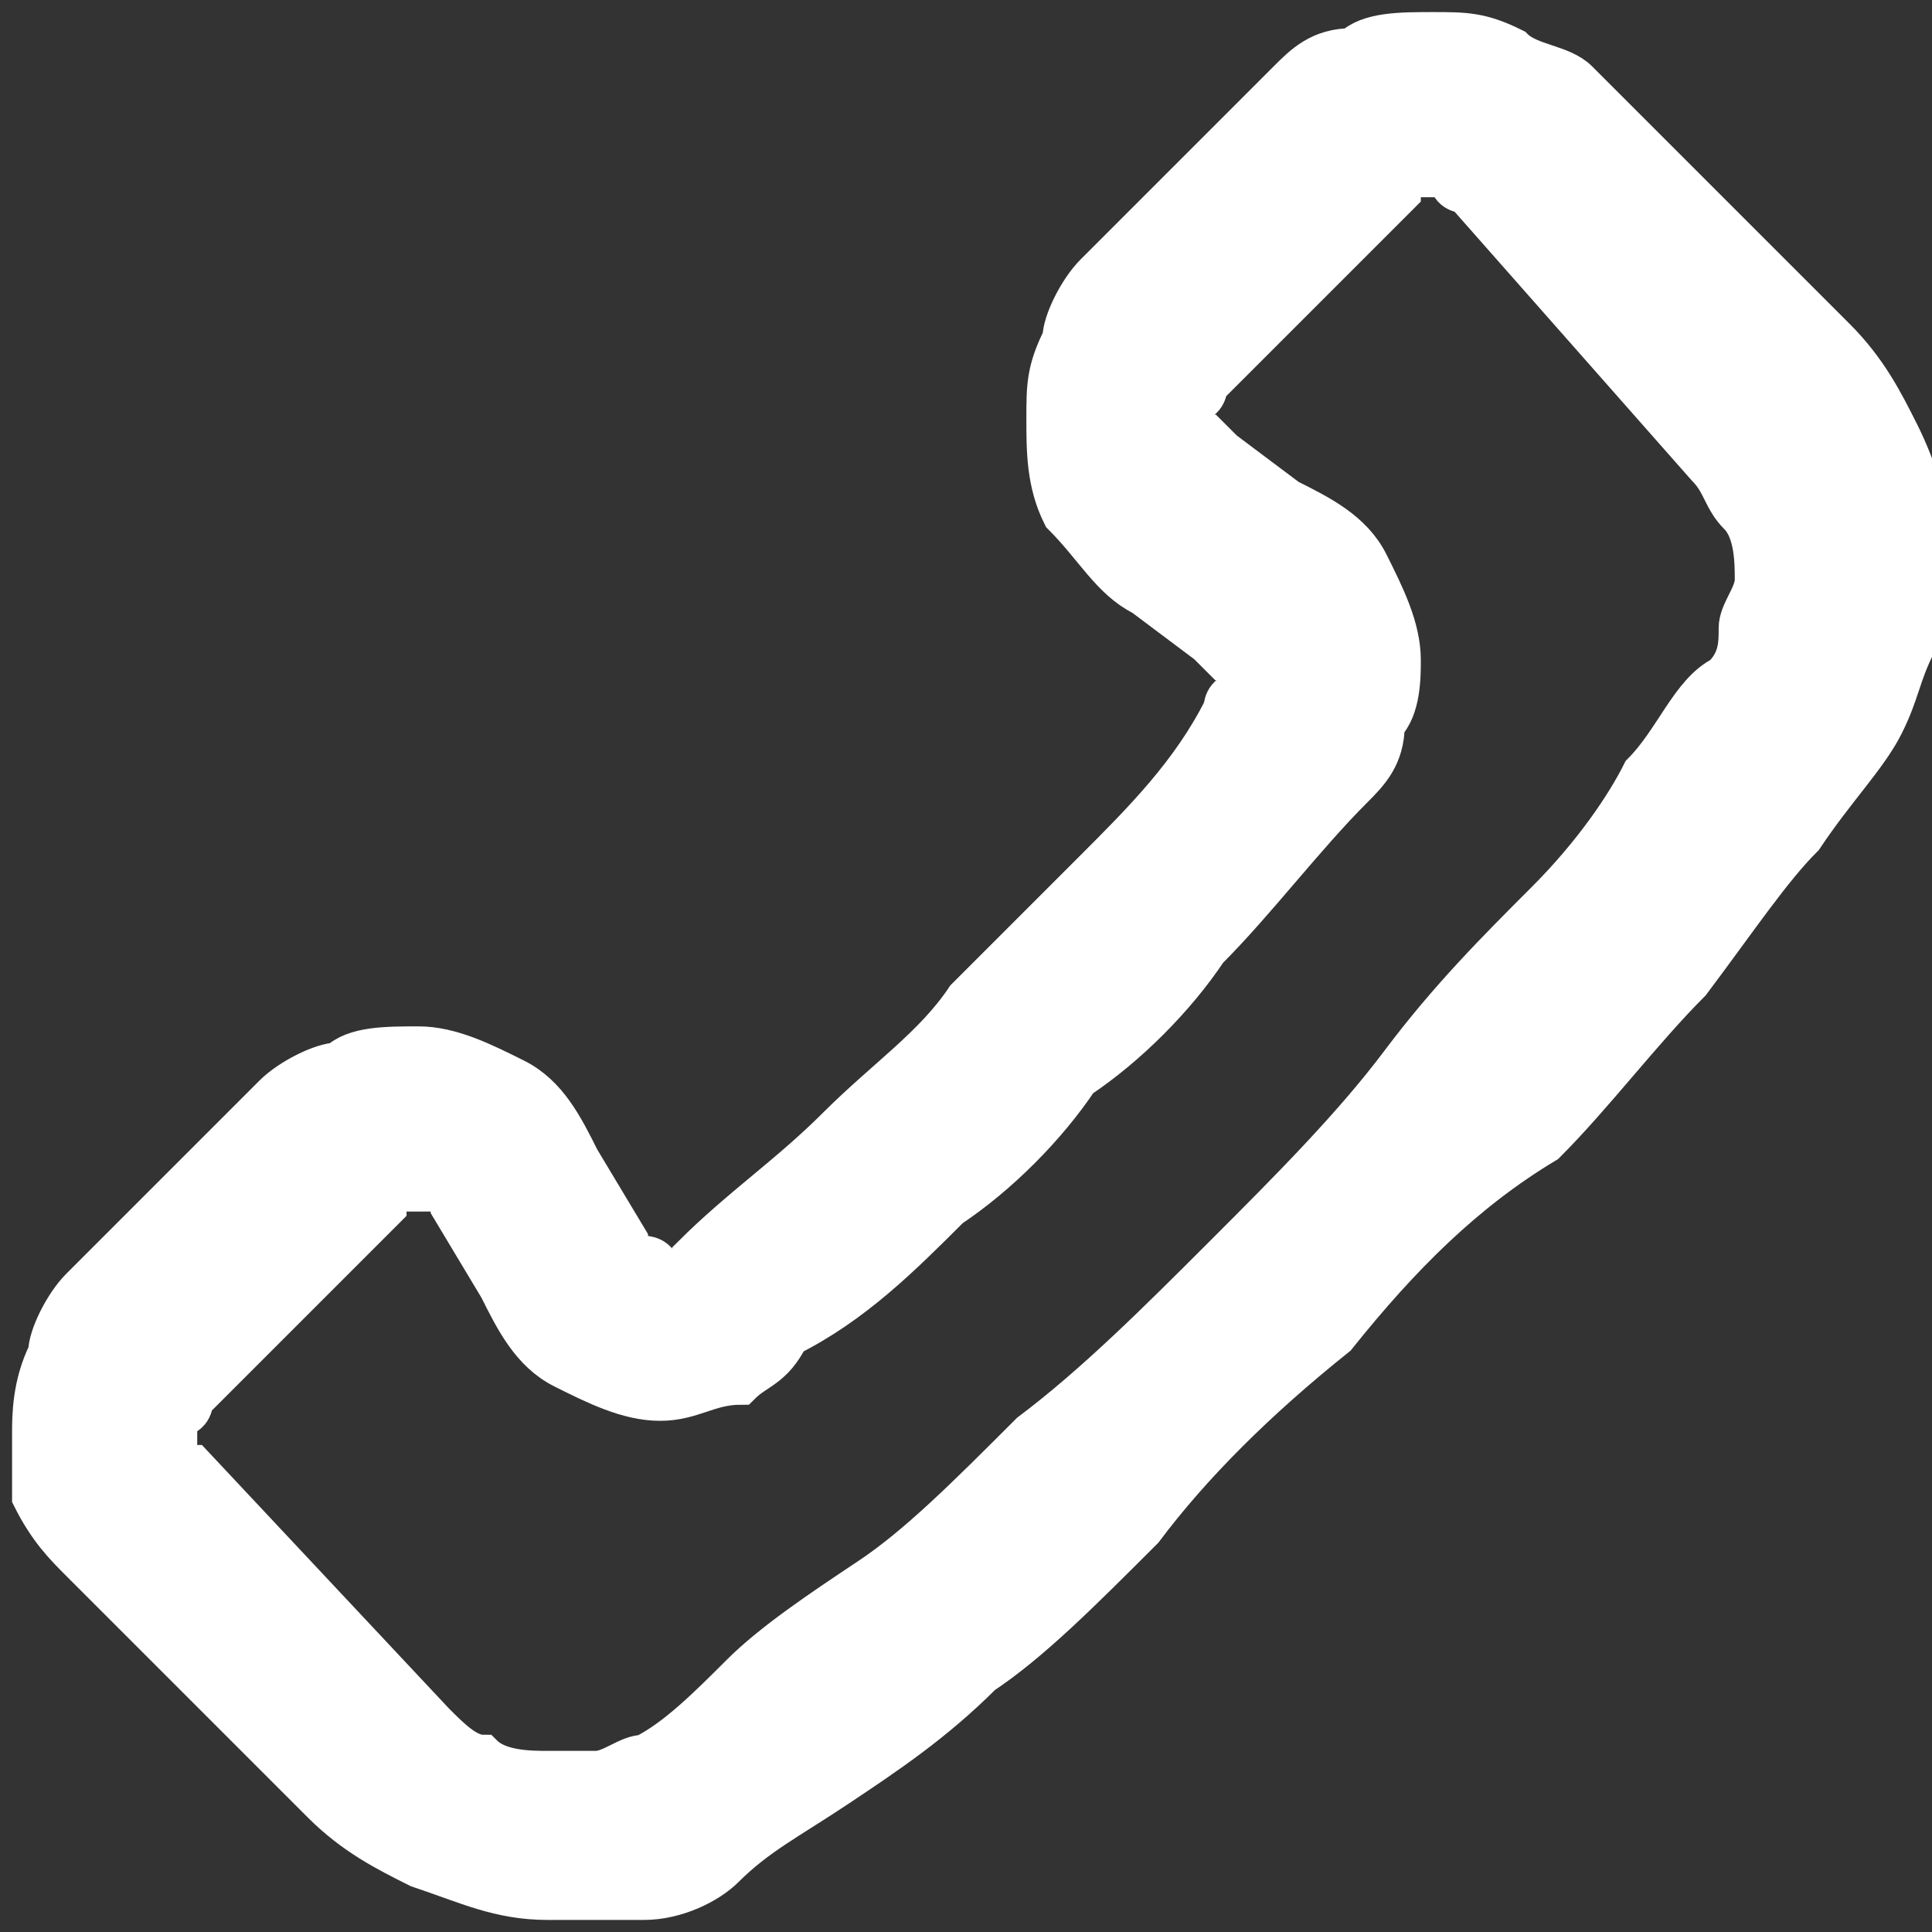 <?xml version="1.0" encoding="UTF-8"?> <svg xmlns="http://www.w3.org/2000/svg" xmlns:xlink="http://www.w3.org/1999/xlink" version="1.1" id="Layer_1" x="0px" y="0px" viewBox="0 0 12 12" style="enable-background:new 0 0 12 12;" xml:space="preserve"><rect x="0" y="0" width="12" height="12" fill="#333333" stroke="none"/> <style type="text/css"> .st0{fill:#FFFFFF;stroke:#FFFFFF;stroke-width:0.25;stroke-miterlimit:10;} </style> <path class="st0" d="M3.4,11.8C3.4,11.8,3.4,11.8,3.4,11.8c-0.3,0-0.5-0.1-0.8-0.2c-0.2-0.1-0.4-0.2-0.6-0.4L0.5,9.7 C0.4,9.6,0.3,9.5,0.2,9.3C0.2,9.2,0.2,9,0.2,8.9s0-0.3,0.1-0.5C0.3,8.3,0.4,8.1,0.5,8l1.2-1.2C1.8,6.7,2,6.6,2.1,6.6 c0.1-0.1,0.3-0.1,0.5-0.1c0.2,0,0.4,0.1,0.6,0.2c0.2,0.1,0.3,0.3,0.4,0.5v0l0.3,0.5c0,0,0,0.1,0.1,0.1c0,0,0.1,0,0.1,0.1 c0,0,0,0,0,0c0,0,0,0,0,0c0,0,0.1,0,0.1,0c0,0,0.1,0,0.1-0.1c0.3-0.3,0.6-0.5,0.9-0.8c0.3-0.3,0.6-0.5,0.8-0.8 c0.2-0.2,0.5-0.5,0.8-0.8c0.3-0.3,0.6-0.6,0.8-1c0,0,0-0.1,0.1-0.1c0,0,0-0.1,0-0.1c0,0,0,0,0,0s0,0,0,0c0,0,0-0.1-0.1-0.1 c0,0-0.1-0.1-0.1-0.1h0L7.1,3.7C6.9,3.6,6.8,3.4,6.6,3.2C6.5,3,6.5,2.8,6.5,2.6c0-0.2,0-0.3,0.1-0.5C6.6,2,6.7,1.8,6.8,1.7L8,0.5 c0.1-0.1,0.2-0.2,0.4-0.2c0.1-0.1,0.3-0.1,0.5-0.1s0.3,0,0.5,0.1c0.1,0.1,0.3,0.1,0.4,0.2l1.6,1.6c0.2,0.2,0.3,0.4,0.4,0.6 c0.1,0.2,0.2,0.5,0.2,0.7c0,0.2,0,0.4-0.1,0.6c-0.1,0.2-0.1,0.3-0.2,0.5v0c-0.1,0.2-0.3,0.4-0.5,0.7c-0.2,0.2-0.4,0.5-0.7,0.9 c-0.3,0.3-0.6,0.7-0.9,1C9.1,7.4,8.7,7.8,8.3,8.3C7.8,8.7,7.4,9.1,7.1,9.5c-0.4,0.4-0.7,0.7-1,0.9c-0.3,0.3-0.6,0.5-0.9,0.7 c-0.3,0.2-0.5,0.3-0.7,0.5c-0.1,0.1-0.3,0.2-0.5,0.2C3.8,11.8,3.6,11.8,3.4,11.8z M2.6,7.4c0,0-0.1,0-0.1,0c0,0-0.1,0-0.1,0.1 L1.2,8.7c0,0,0,0.1-0.1,0.1c0,0,0,0.1,0,0.1s0,0.1,0,0.1c0,0,0,0.1,0.1,0.1l1.5,1.6c0.1,0.1,0.2,0.2,0.3,0.2 c0.1,0.1,0.3,0.1,0.4,0.1c0.1,0,0.2,0,0.3,0c0.1,0,0.2-0.1,0.3-0.1c0.2-0.1,0.4-0.3,0.6-0.5c0.2-0.2,0.5-0.4,0.8-0.6 c0.3-0.2,0.6-0.5,1-0.9c0.4-0.3,0.8-0.7,1.2-1.1c0.4-0.4,0.8-0.8,1.1-1.2c0.3-0.4,0.6-0.7,0.9-1c0.3-0.3,0.5-0.6,0.6-0.8 c0.2-0.2,0.3-0.5,0.5-0.6c0.1-0.1,0.1-0.2,0.1-0.3c0-0.1,0.1-0.2,0.1-0.3c0-0.1,0-0.3-0.1-0.4c-0.1-0.1-0.1-0.2-0.2-0.3L9.1,1.2 c0,0-0.1,0-0.1-0.1c0,0-0.1,0-0.1,0c0,0-0.1,0-0.1,0c0,0-0.1,0-0.1,0.1L7.5,2.4c0,0,0,0.1-0.1,0.1c0,0,0,0.1,0,0.1c0,0,0,0,0,0 s0,0,0,0c0,0,0,0.1,0.1,0.1c0,0,0.1,0.1,0.1,0.1L8,3.1c0.2,0.1,0.4,0.2,0.5,0.4c0.1,0.2,0.2,0.4,0.2,0.6c0,0.1,0,0.3-0.1,0.4 C8.6,4.7,8.5,4.8,8.4,4.9c-0.3,0.3-0.6,0.7-0.9,1C7.3,6.2,7,6.5,6.7,6.7C6.5,7,6.2,7.3,5.9,7.5c-0.3,0.3-0.6,0.6-1,0.8 C4.8,8.5,4.7,8.5,4.6,8.6C4.4,8.6,4.3,8.7,4.1,8.7c-0.2,0-0.4-0.1-0.6-0.2C3.3,8.4,3.2,8.2,3.1,8v0L2.8,7.5c0,0,0-0.1-0.1-0.1 C2.7,7.4,2.7,7.4,2.6,7.4L2.6,7.4L2.6,7.4z"></path> </svg> 